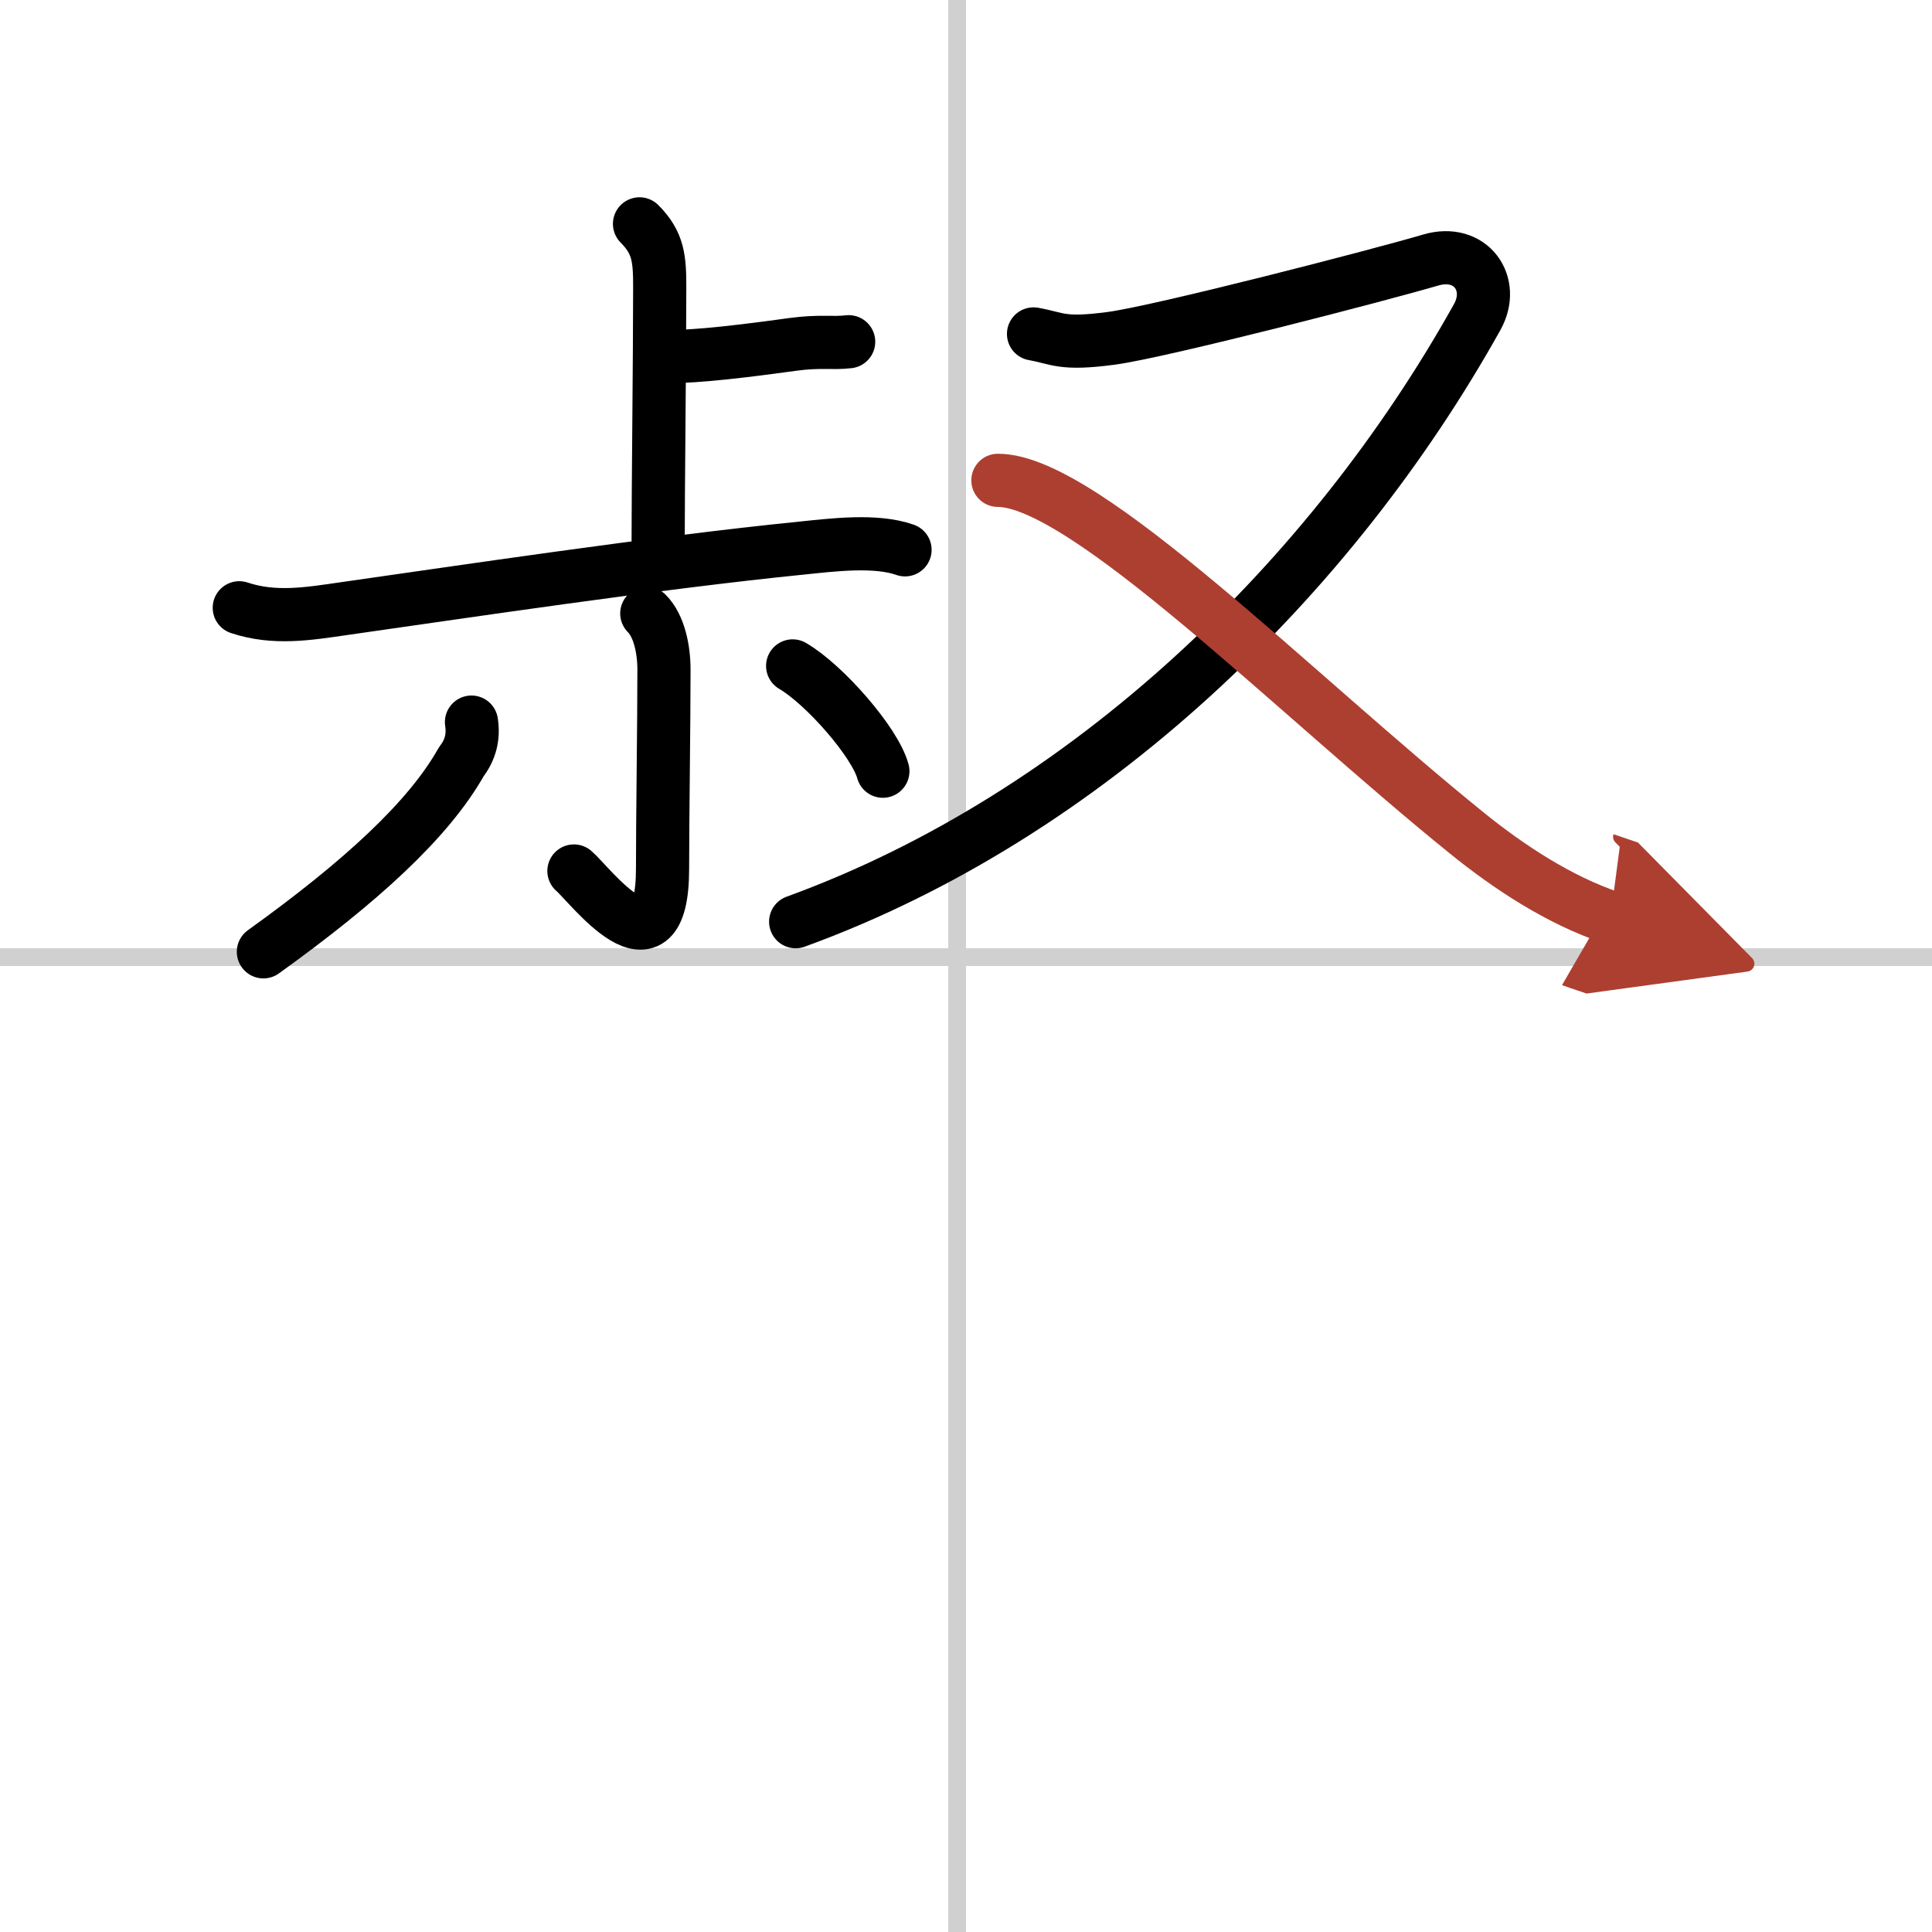 <svg width="400" height="400" viewBox="0 0 109 109" xmlns="http://www.w3.org/2000/svg"><defs><marker id="a" markerWidth="4" orient="auto" refX="1" refY="5" viewBox="0 0 10 10"><polyline points="0 0 10 5 0 10 1 5" fill="#ad3f31" stroke="#ad3f31"/></marker></defs><g fill="none" stroke="#000" stroke-linecap="round" stroke-linejoin="round" stroke-width="3"><rect width="100%" height="100%" fill="#fff" stroke="#fff"/><line x1="54" x2="54" y2="109" stroke="#d0d0d0" stroke-width="1"/><line x2="109" y1="54" y2="54" stroke="#d0d0d0" stroke-width="1"/><path d="m36.08 12.63c1.08 1.08 1.14 1.99 1.14 3.59 0 3.78-0.09 11.41-0.09 14.66"/><path d="m37.22 20.13c1.48 0 3.19-0.1 7.51-0.7 1.55-0.21 2.23-0.04 3.15-0.15"/><path d="m13.5 34.29c1.98 0.66 3.89 0.34 5.89 0.05 6.62-0.94 17.59-2.59 25.86-3.42 1.67-0.17 4.15-0.49 5.81 0.1"/><path d="m36.49 34.61c0.7 0.7 0.97 2.02 0.97 3.17 0 3.1-0.08 8.38-0.08 11.22 0 6.46-4.14 0.86-5 0.14"/><path d="m26.6 40.74c0.13 0.83-0.06 1.57-0.57 2.23-1.85 3.29-5.7 6.8-11.17 10.73"/><path d="m44.72 37.57c1.8 1.05 4.65 4.31 5.09 5.94"/><path d="M58.31,18.84c1.4,0.25,1.57,0.62,4.37,0.25c2.79-0.37,15.2-3.58,18.04-4.42c2.26-0.66,3.67,1.34,2.62,3.22C75.12,32.62,61.38,46,44.89,52"/><path d="m56.3 27.1c4.88 0 16.7 12.02 26.47 19.91 2.37 1.92 5.18 3.76 8.09 4.75" marker-end="url(#a)" stroke="#ad3f31"/></g></svg>
